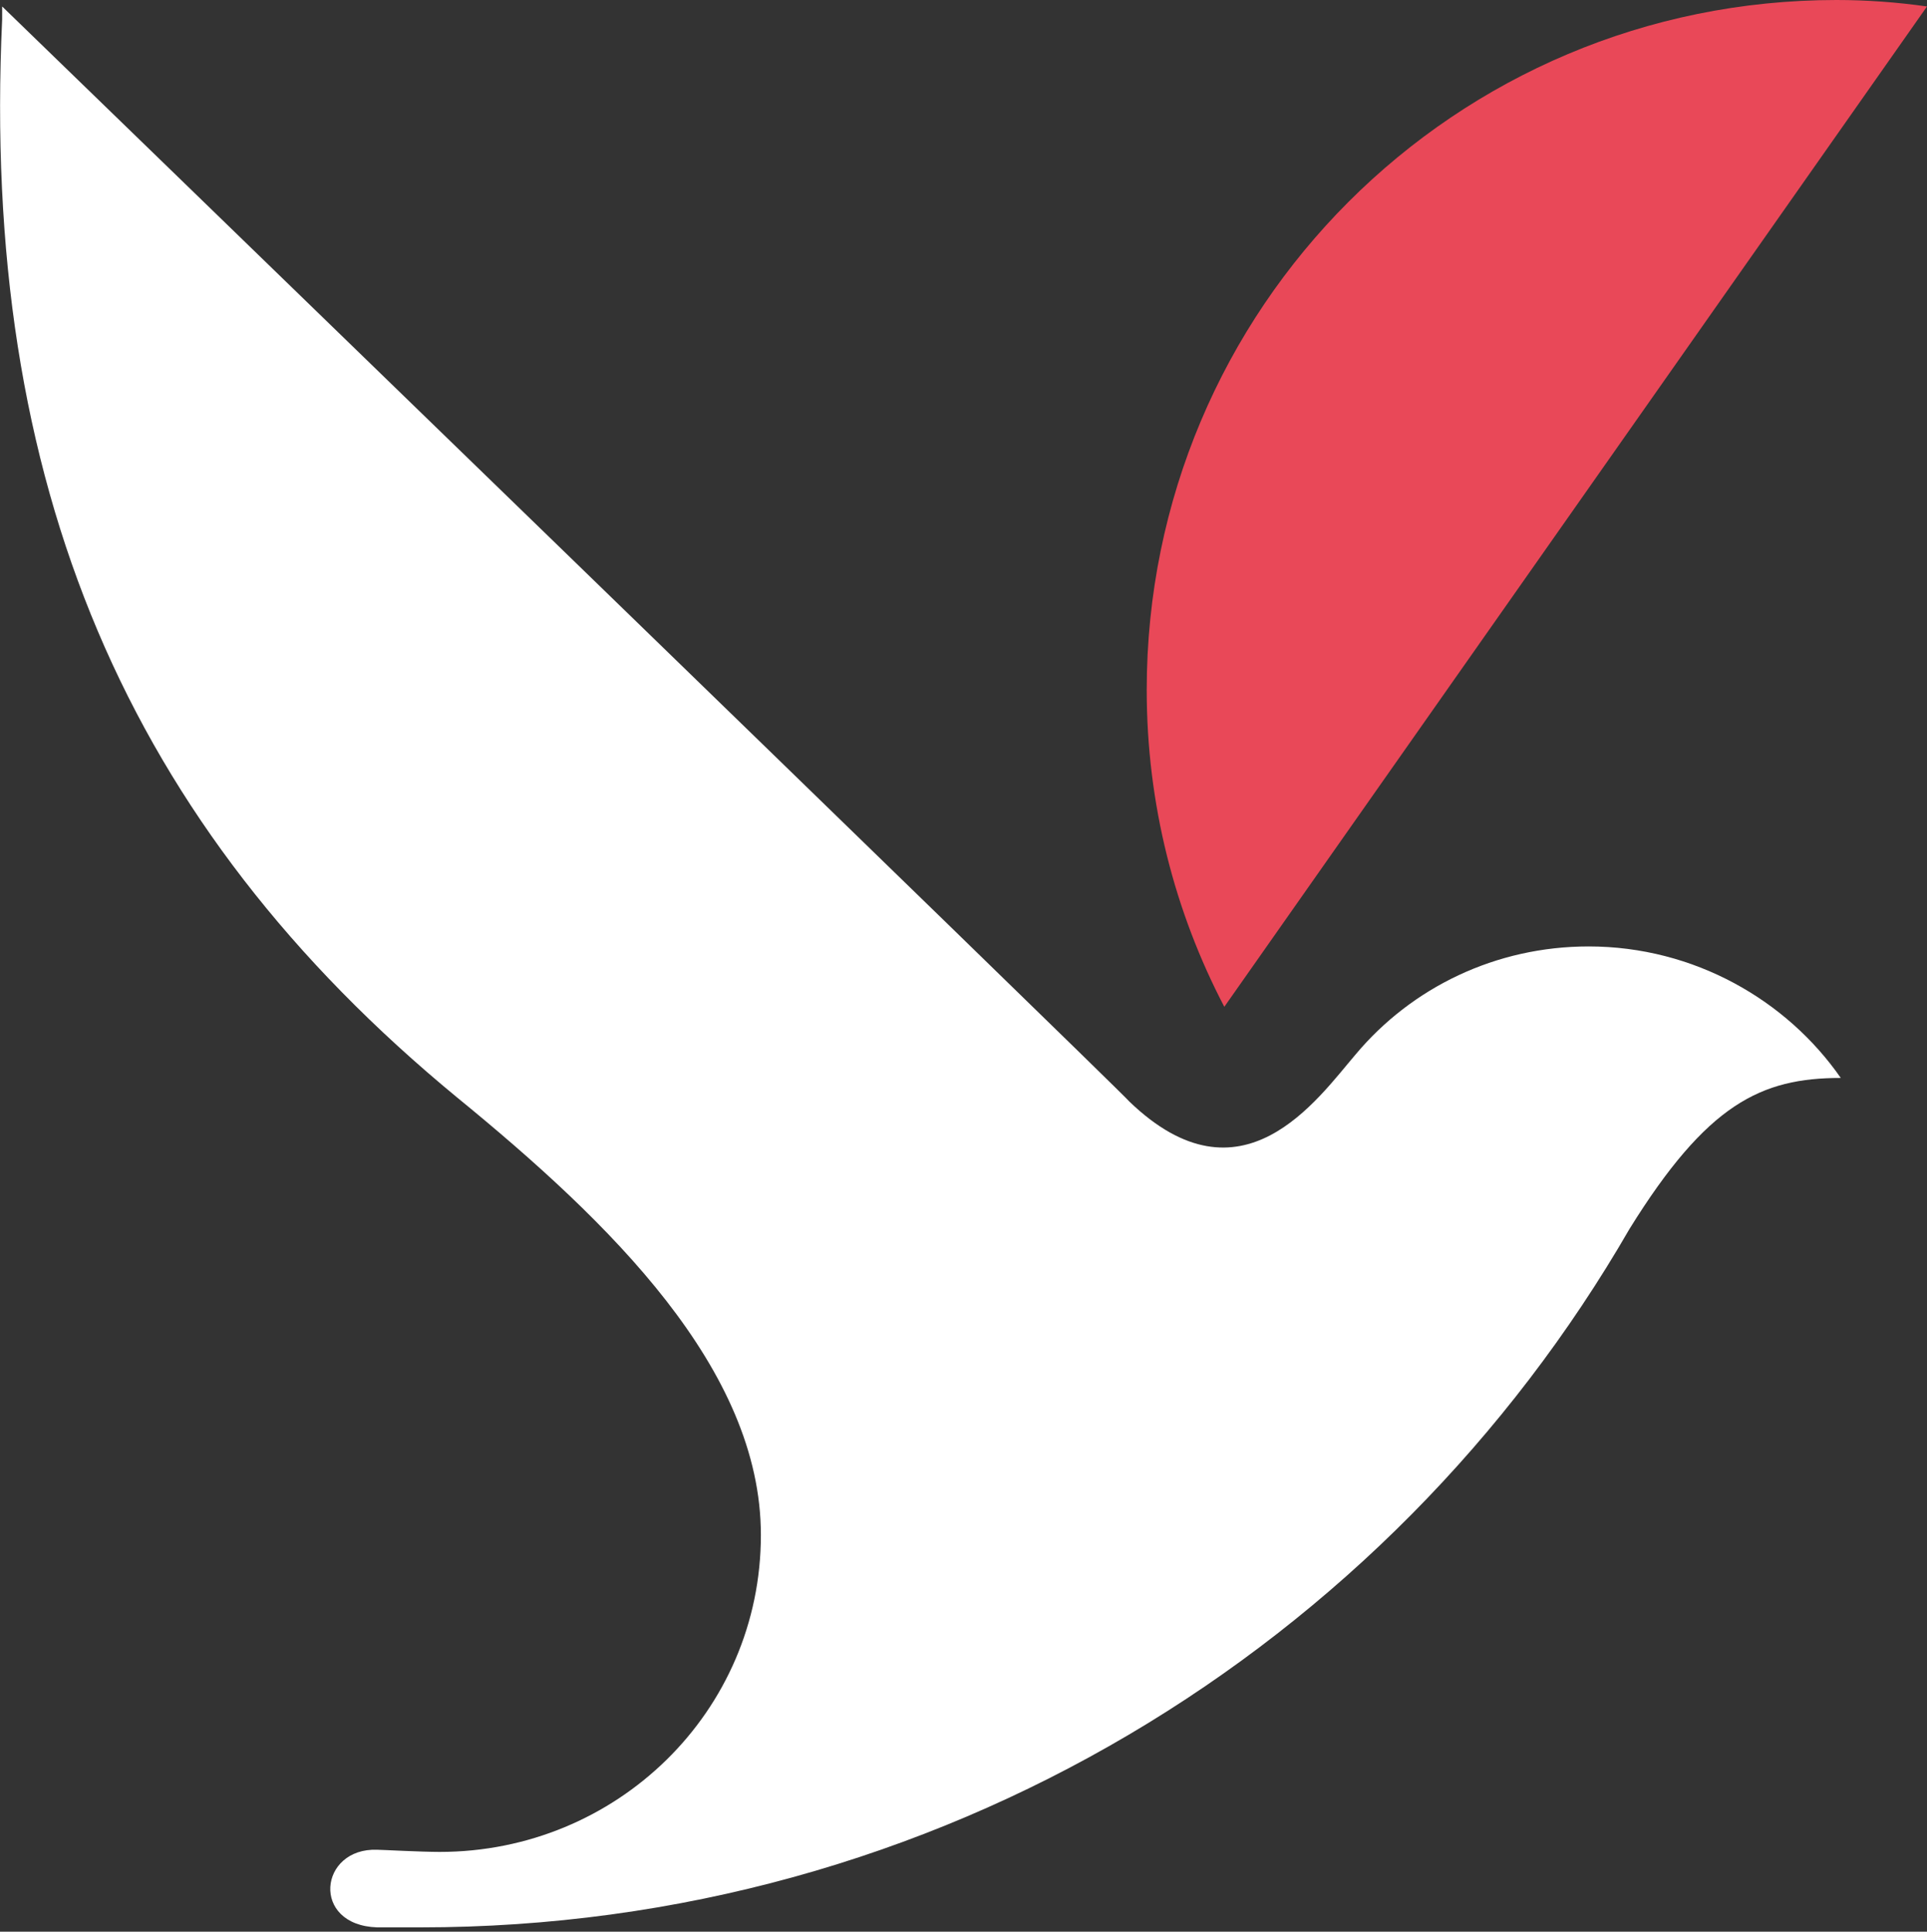 <svg xmlns="http://www.w3.org/2000/svg" viewBox="0 0 89.4 89.6" style="enable-background:new 0 0 89.4 89.6" xml:space="preserve"><rect x="0" y="0" width="89.4" height="89.6" fill="#333333" stroke="none"/><path d="M89.4.3C88 .1 86.6 0 85.2 0c-17.7 0-32 14.3-32 32 0 5.3 1.3 10.3 3.6 14.7L89.4.3z" style="fill:#e94858"/><path d="M73.7 43.9c-4.3 0-8.2 1.9-10.8 5-1.8 2.1-5.3 7.2-10.5 2.2C52 50.6.1.3.1.3v.6c-1 21.6 5.8 37.4 21.1 50 7.1 5.8 14.1 12.6 14.1 20.3 0 8.2-6.7 14.7-14.9 14.7-.9 0-2.7-.1-2.9-.1-2.7-.1-3.1 3.5 0 3.6h2c24 0 44.9-13 56.1-32.4 3.6-5.8 6.1-7 9.8-7-2.5-3.6-6.8-6.1-11.7-6.1z" style="fill:#fff"/></svg>